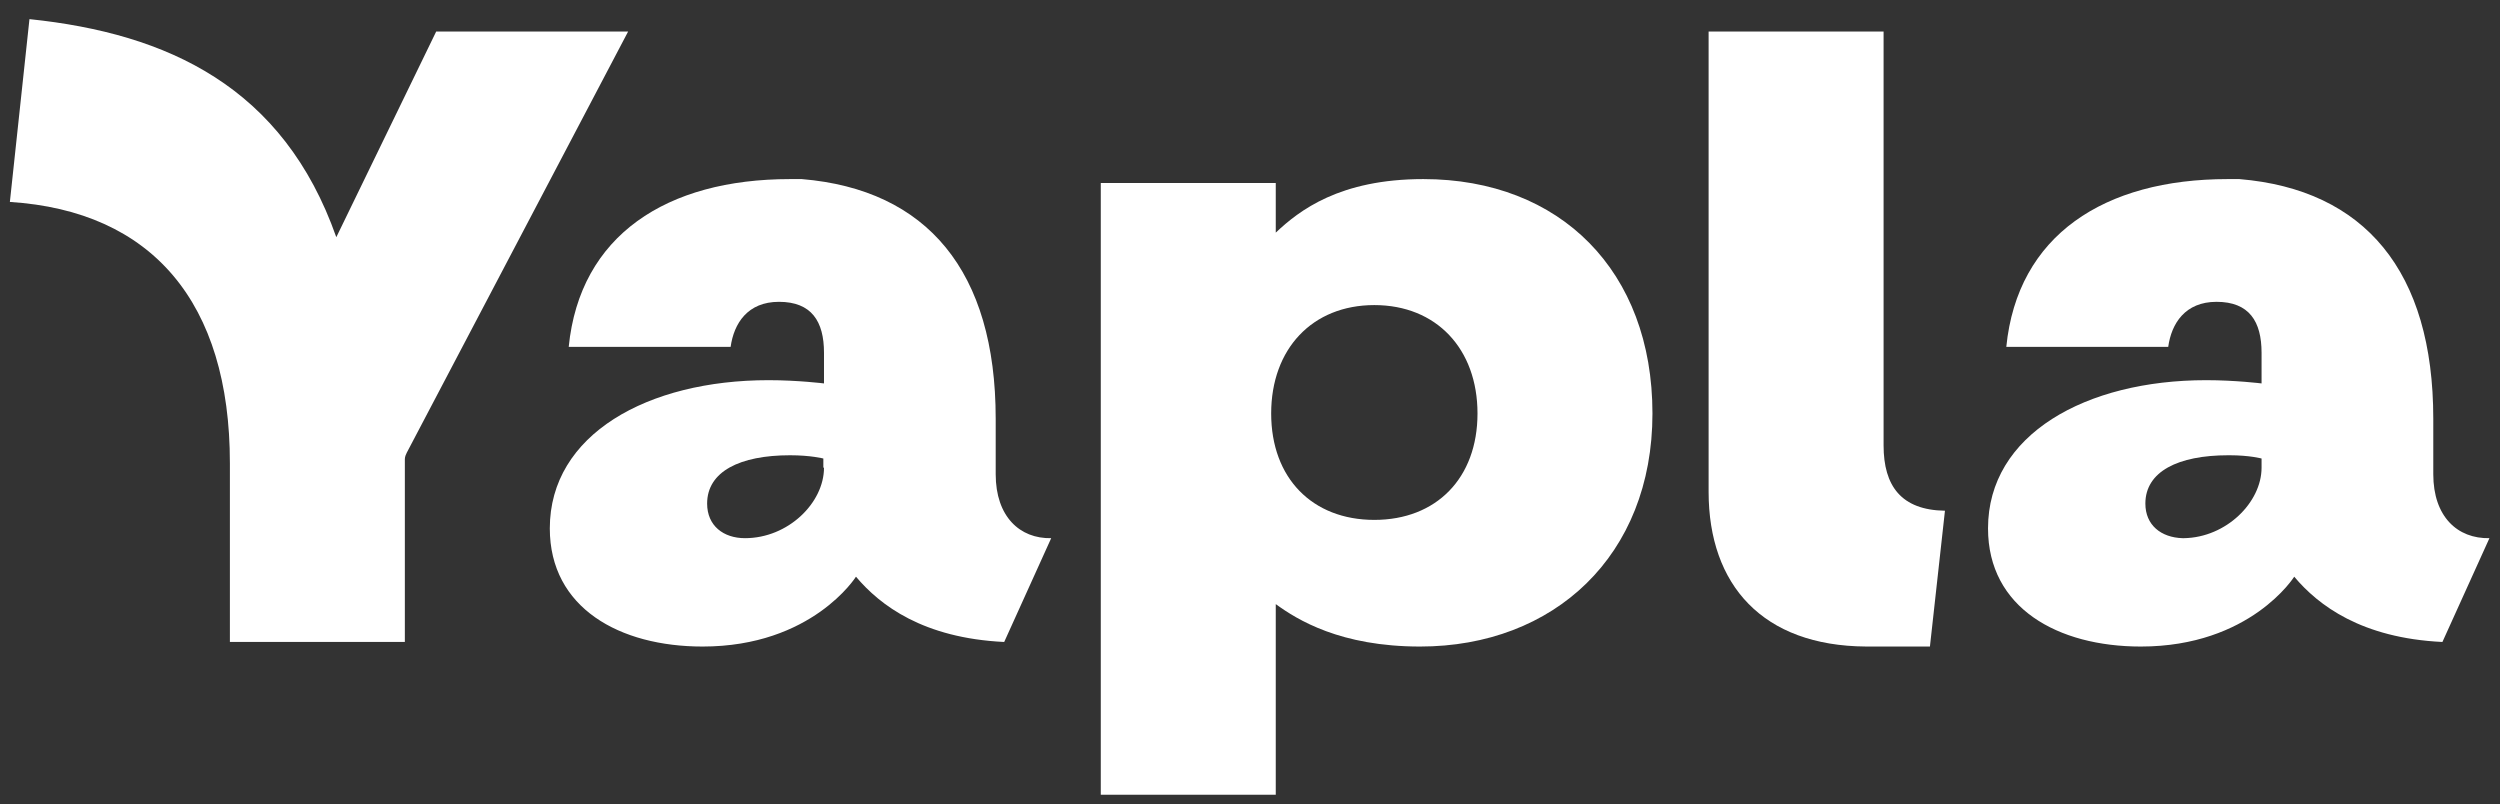 <?xml version="1.0" encoding="UTF-8"?>
<svg xmlns="http://www.w3.org/2000/svg" width="115" height="37" viewBox="0 0 115 37" fill="none">
  <rect x="0" y="0" width="115" height="37" fill="#333333" stroke="none"/>
  <path d="M45.802 21.813V19.26C45.802 12.473 42.649 8.719 36.883 8.238C36.703 8.238 36.522 8.238 36.342 8.238C30.666 8.238 26.672 10.821 26.161 15.956H33.609C33.76 14.875 34.39 13.884 35.832 13.884C37.333 13.884 37.904 14.785 37.904 16.227V17.638C37.904 17.638 36.703 17.488 35.351 17.488C29.795 17.488 25.291 19.981 25.291 24.305C25.291 27.969 28.504 29.741 32.318 29.741C37.363 29.741 39.375 26.528 39.375 26.528C40.487 27.849 42.469 29.351 46.193 29.531L48.355 24.756C46.913 24.786 45.802 23.765 45.802 21.813ZM37.904 21.512C37.904 23.134 36.252 24.756 34.27 24.756C33.279 24.756 32.528 24.185 32.528 23.164C32.528 21.692 34.03 20.942 36.342 20.942C37.303 20.942 37.874 21.092 37.874 21.092V21.512H37.904Z" fill="white"></path>
  <path d="M86.645 20.49V1.45H78.596V22.622C78.596 26.917 81.089 29.71 85.834 29.74H88.777L89.468 23.493C87.456 23.463 86.645 22.352 86.645 20.49Z" fill="white"></path>
  <path d="M65.472 8.238C61.628 8.238 59.766 9.68 58.685 10.701V8.418H50.636V36.558H58.685V27.789C59.676 28.51 61.658 29.741 65.322 29.741C71.478 29.741 76.013 25.567 76.013 19.02C76.013 12.473 71.778 8.238 65.472 8.238ZM63.219 23.915C60.367 23.915 58.474 21.993 58.474 19.02C58.474 16.047 60.367 14.034 63.219 14.034C66.073 14.034 67.965 16.047 67.965 19.02C67.965 21.993 66.073 23.915 63.219 23.915Z" fill="white"></path>
  <path d="M111.931 21.813V19.26C111.931 12.473 108.777 8.719 103.011 8.238C102.831 8.238 102.651 8.238 102.471 8.238C96.795 8.238 92.801 10.821 92.29 15.956H99.738C99.888 14.875 100.519 13.884 101.96 13.884C103.462 13.884 104.032 14.785 104.032 16.227V17.638C104.032 17.638 102.831 17.488 101.48 17.488C95.954 17.488 91.449 19.981 91.449 24.305C91.449 27.969 94.663 29.741 98.477 29.741C103.522 29.741 105.534 26.528 105.534 26.528C106.645 27.849 108.627 29.351 112.351 29.531L114.514 24.756C113.042 24.786 111.931 23.765 111.931 21.813ZM98.687 23.164C98.687 21.692 100.188 20.942 102.501 20.942C102.531 20.942 102.531 20.942 102.561 20.942C103.492 20.942 104.032 21.092 104.032 21.092V21.512C104.032 23.104 102.411 24.726 100.459 24.756C100.429 24.756 100.429 24.756 100.399 24.756C99.408 24.726 98.687 24.155 98.687 23.164Z" fill="white"></path>
  <path d="M20.065 1.45L15.47 10.911C13.037 4.003 7.722 1.541 1.355 0.88L0.454 9.289C7.001 9.709 10.575 13.914 10.575 21.301V29.53H18.623V21.121C18.623 21.001 18.683 20.881 18.713 20.821L28.894 1.45H20.065Z" fill="white"></path>
</svg>
